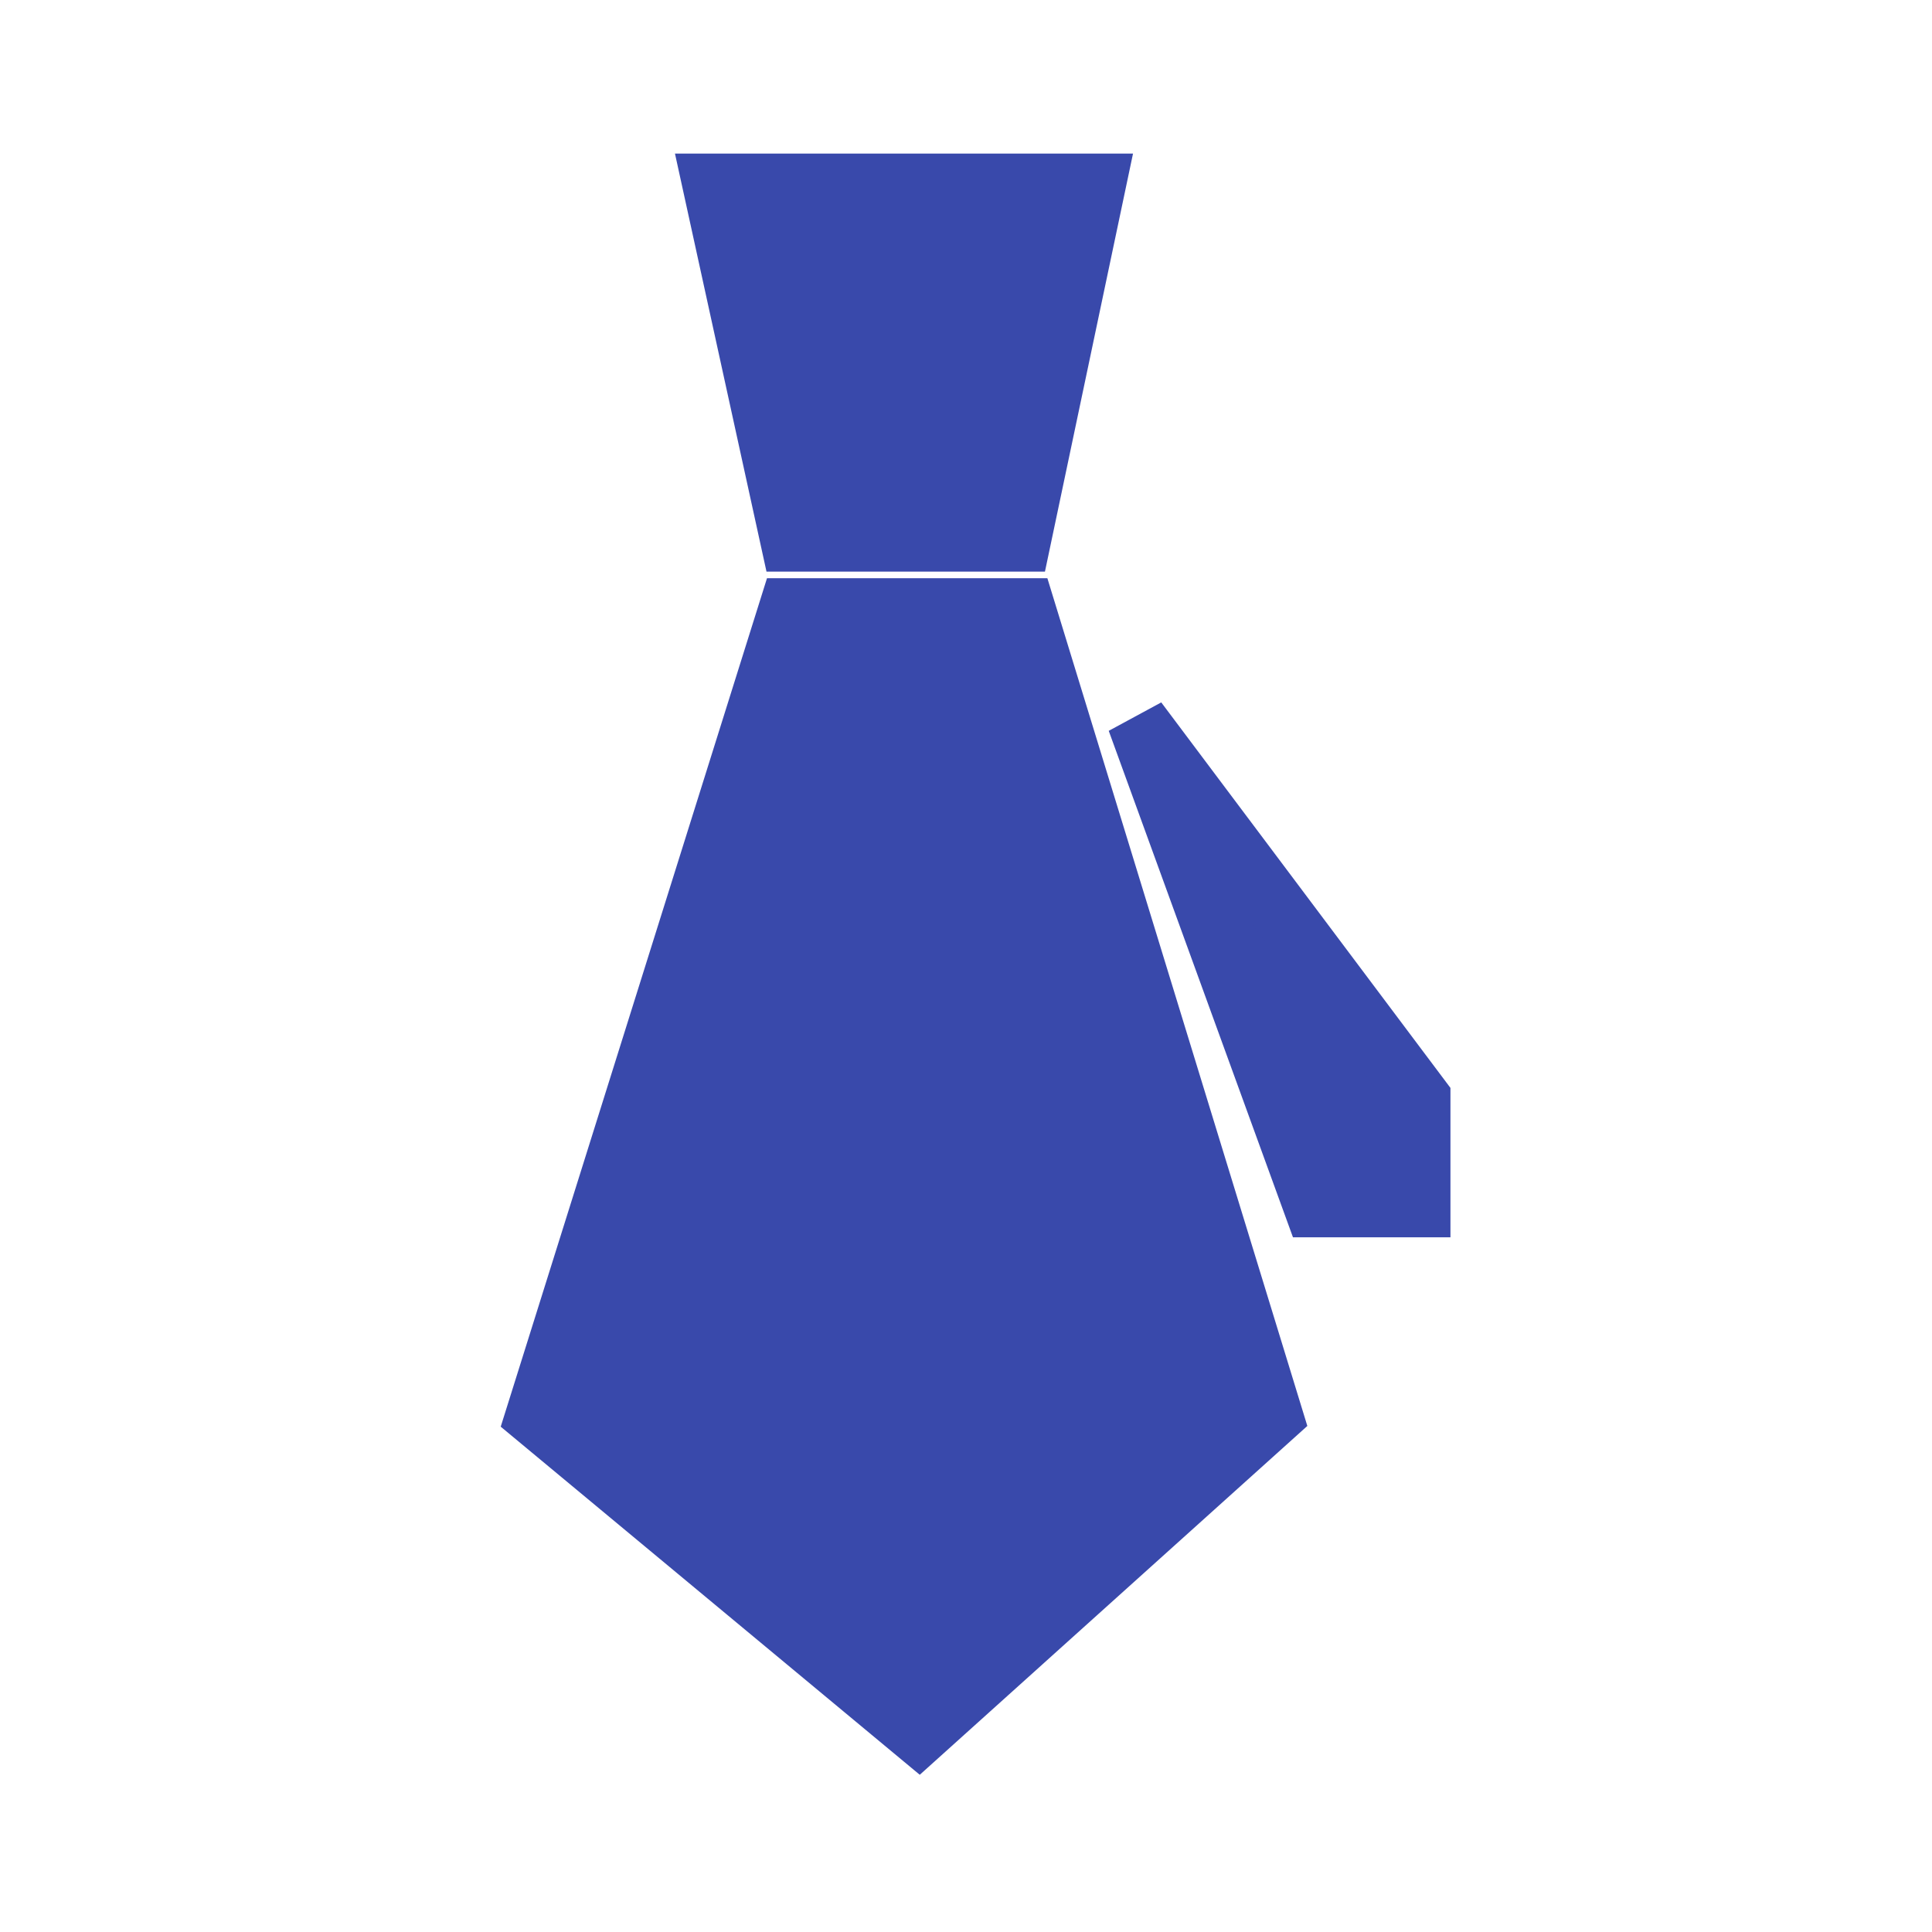 <!DOCTYPE svg PUBLIC "-//W3C//DTD SVG 1.1//EN" "http://www.w3.org/Graphics/SVG/1.1/DTD/svg11.dtd">
<!-- Uploaded to: SVG Repo, www.svgrepo.com, Transformed by: SVG Repo Mixer Tools -->
<svg fill="#3949AB" width="800px" height="800px" viewBox="0 0 32 32" version="1.1" xmlns="http://www.w3.org/2000/svg" stroke="#3949AB">
<g id="SVGRepo_bgCarrier" stroke-width="0"/>
<g id="SVGRepo_tracerCarrier" stroke-linecap="round" stroke-linejoin="round"/>
<g id="SVGRepo_iconCarrier"> <title>tie</title> <path d="M16.902 8.968l1.248-5.924h-6.349l1.297 5.924h3.804zM13.071 10.077l-4.2 13.383 6.35 5.275 5.861-5.275-4.104-13.383h-3.907zM18.834 11.934l2.932 8.060h1.758v-1.808l-4.69-6.252z"/> </g>
</svg>